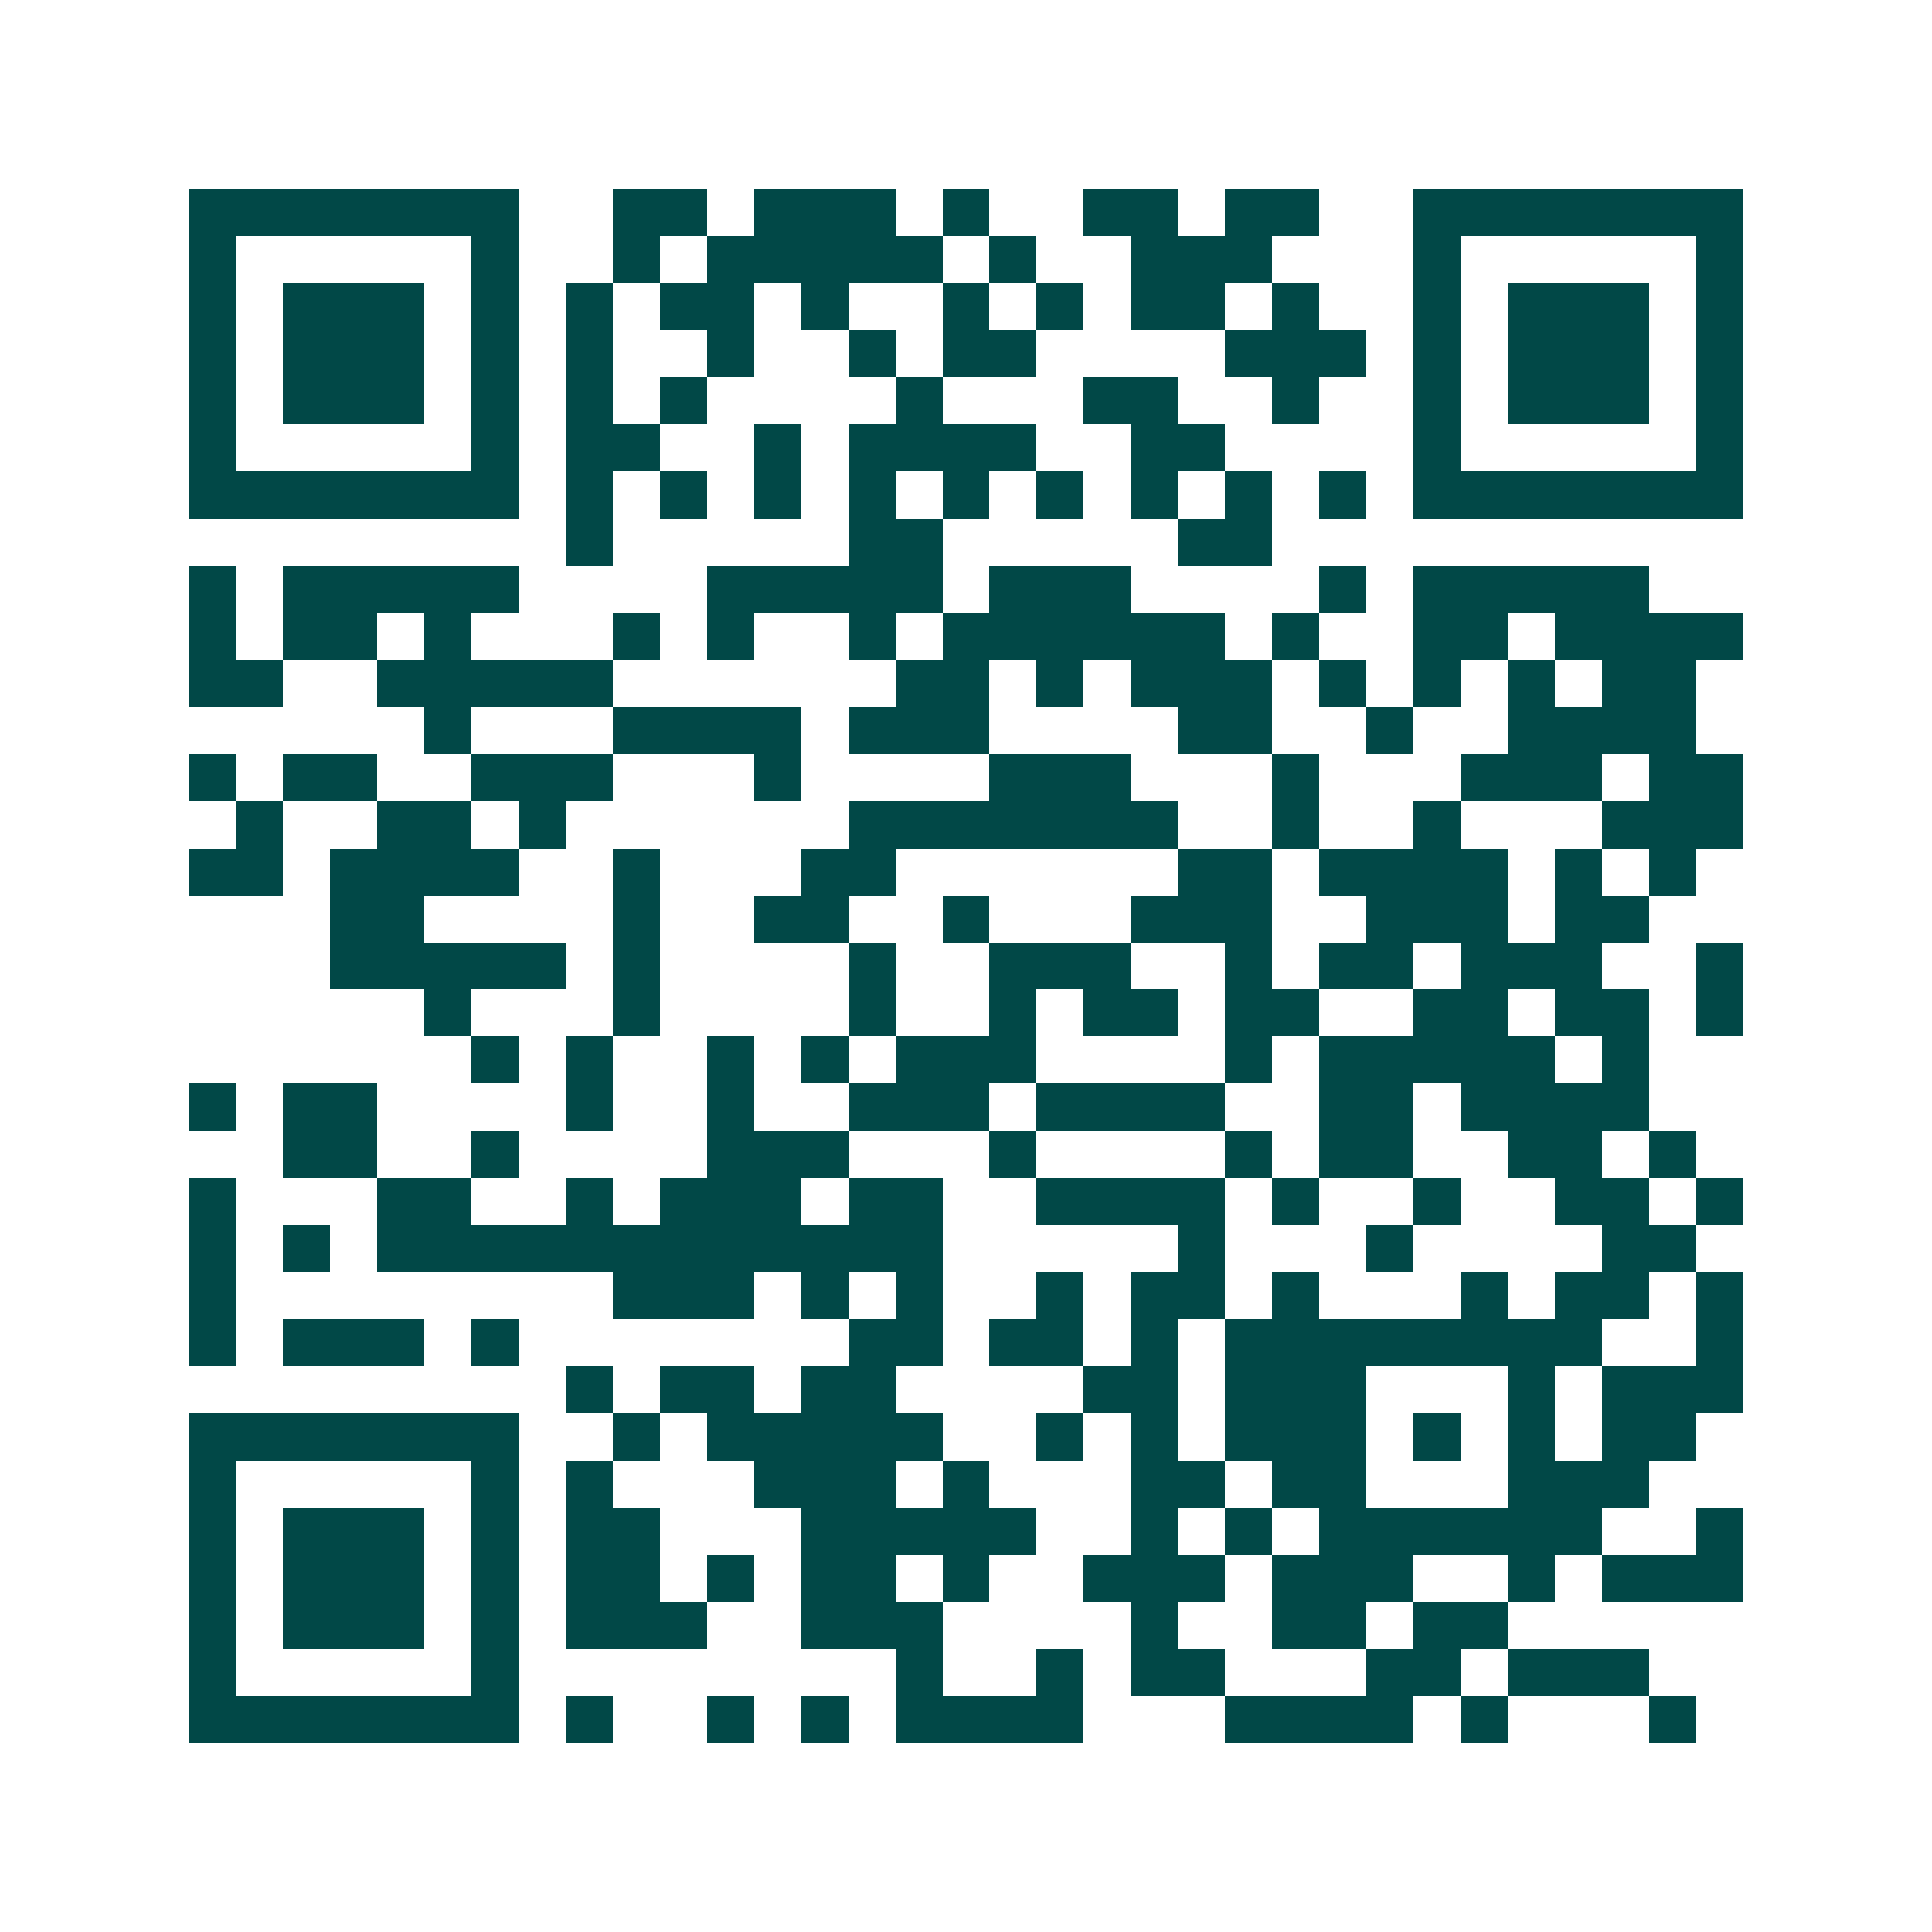 <svg xmlns="http://www.w3.org/2000/svg" width="200" height="200" viewBox="0 0 41 41" shape-rendering="crispEdges"><path fill="#ffffff" d="M0 0h41v41H0z"/><path stroke="#014847" d="M4 4.5h7m2 0h2m1 0h3m1 0h1m2 0h2m1 0h2m2 0h7M4 5.5h1m5 0h1m2 0h1m1 0h5m1 0h1m2 0h3m3 0h1m5 0h1M4 6.5h1m1 0h3m1 0h1m1 0h1m1 0h2m1 0h1m2 0h1m1 0h1m1 0h2m1 0h1m2 0h1m1 0h3m1 0h1M4 7.5h1m1 0h3m1 0h1m1 0h1m2 0h1m2 0h1m1 0h2m4 0h3m1 0h1m1 0h3m1 0h1M4 8.5h1m1 0h3m1 0h1m1 0h1m1 0h1m4 0h1m3 0h2m2 0h1m2 0h1m1 0h3m1 0h1M4 9.5h1m5 0h1m1 0h2m2 0h1m1 0h4m2 0h2m4 0h1m5 0h1M4 10.5h7m1 0h1m1 0h1m1 0h1m1 0h1m1 0h1m1 0h1m1 0h1m1 0h1m1 0h1m1 0h7M12 11.5h1m5 0h2m5 0h2M4 12.5h1m1 0h5m4 0h5m1 0h3m4 0h1m1 0h5M4 13.5h1m1 0h2m1 0h1m3 0h1m1 0h1m2 0h1m1 0h6m1 0h1m2 0h2m1 0h4M4 14.5h2m2 0h5m6 0h2m1 0h1m1 0h3m1 0h1m1 0h1m1 0h1m1 0h2M9 15.5h1m3 0h4m1 0h3m4 0h2m2 0h1m2 0h4M4 16.5h1m1 0h2m2 0h3m3 0h1m4 0h3m3 0h1m3 0h3m1 0h2M5 17.5h1m2 0h2m1 0h1m6 0h7m2 0h1m2 0h1m3 0h3M4 18.5h2m1 0h4m2 0h1m3 0h2m6 0h2m1 0h4m1 0h1m1 0h1M7 19.5h2m4 0h1m2 0h2m2 0h1m3 0h3m2 0h3m1 0h2M7 20.5h5m1 0h1m4 0h1m2 0h3m2 0h1m1 0h2m1 0h3m2 0h1M9 21.5h1m3 0h1m4 0h1m2 0h1m1 0h2m1 0h2m2 0h2m1 0h2m1 0h1M10 22.5h1m1 0h1m2 0h1m1 0h1m1 0h3m4 0h1m1 0h5m1 0h1M4 23.5h1m1 0h2m4 0h1m2 0h1m2 0h3m1 0h4m2 0h2m1 0h4M6 24.5h2m2 0h1m4 0h3m3 0h1m4 0h1m1 0h2m2 0h2m1 0h1M4 25.5h1m3 0h2m2 0h1m1 0h3m1 0h2m2 0h4m1 0h1m2 0h1m2 0h2m1 0h1M4 26.5h1m1 0h1m1 0h12m5 0h1m3 0h1m4 0h2M4 27.5h1m8 0h3m1 0h1m1 0h1m2 0h1m1 0h2m1 0h1m3 0h1m1 0h2m1 0h1M4 28.5h1m1 0h3m1 0h1m7 0h2m1 0h2m1 0h1m1 0h8m2 0h1M12 29.5h1m1 0h2m1 0h2m4 0h2m1 0h3m3 0h1m1 0h3M4 30.5h7m2 0h1m1 0h5m2 0h1m1 0h1m1 0h3m1 0h1m1 0h1m1 0h2M4 31.5h1m5 0h1m1 0h1m3 0h3m1 0h1m3 0h2m1 0h2m3 0h3M4 32.5h1m1 0h3m1 0h1m1 0h2m3 0h5m2 0h1m1 0h1m1 0h6m2 0h1M4 33.5h1m1 0h3m1 0h1m1 0h2m1 0h1m1 0h2m1 0h1m2 0h3m1 0h3m2 0h1m1 0h3M4 34.5h1m1 0h3m1 0h1m1 0h3m2 0h3m4 0h1m2 0h2m1 0h2M4 35.5h1m5 0h1m8 0h1m2 0h1m1 0h2m3 0h2m1 0h3M4 36.5h7m1 0h1m2 0h1m1 0h1m1 0h4m3 0h4m1 0h1m3 0h1"/></svg>
